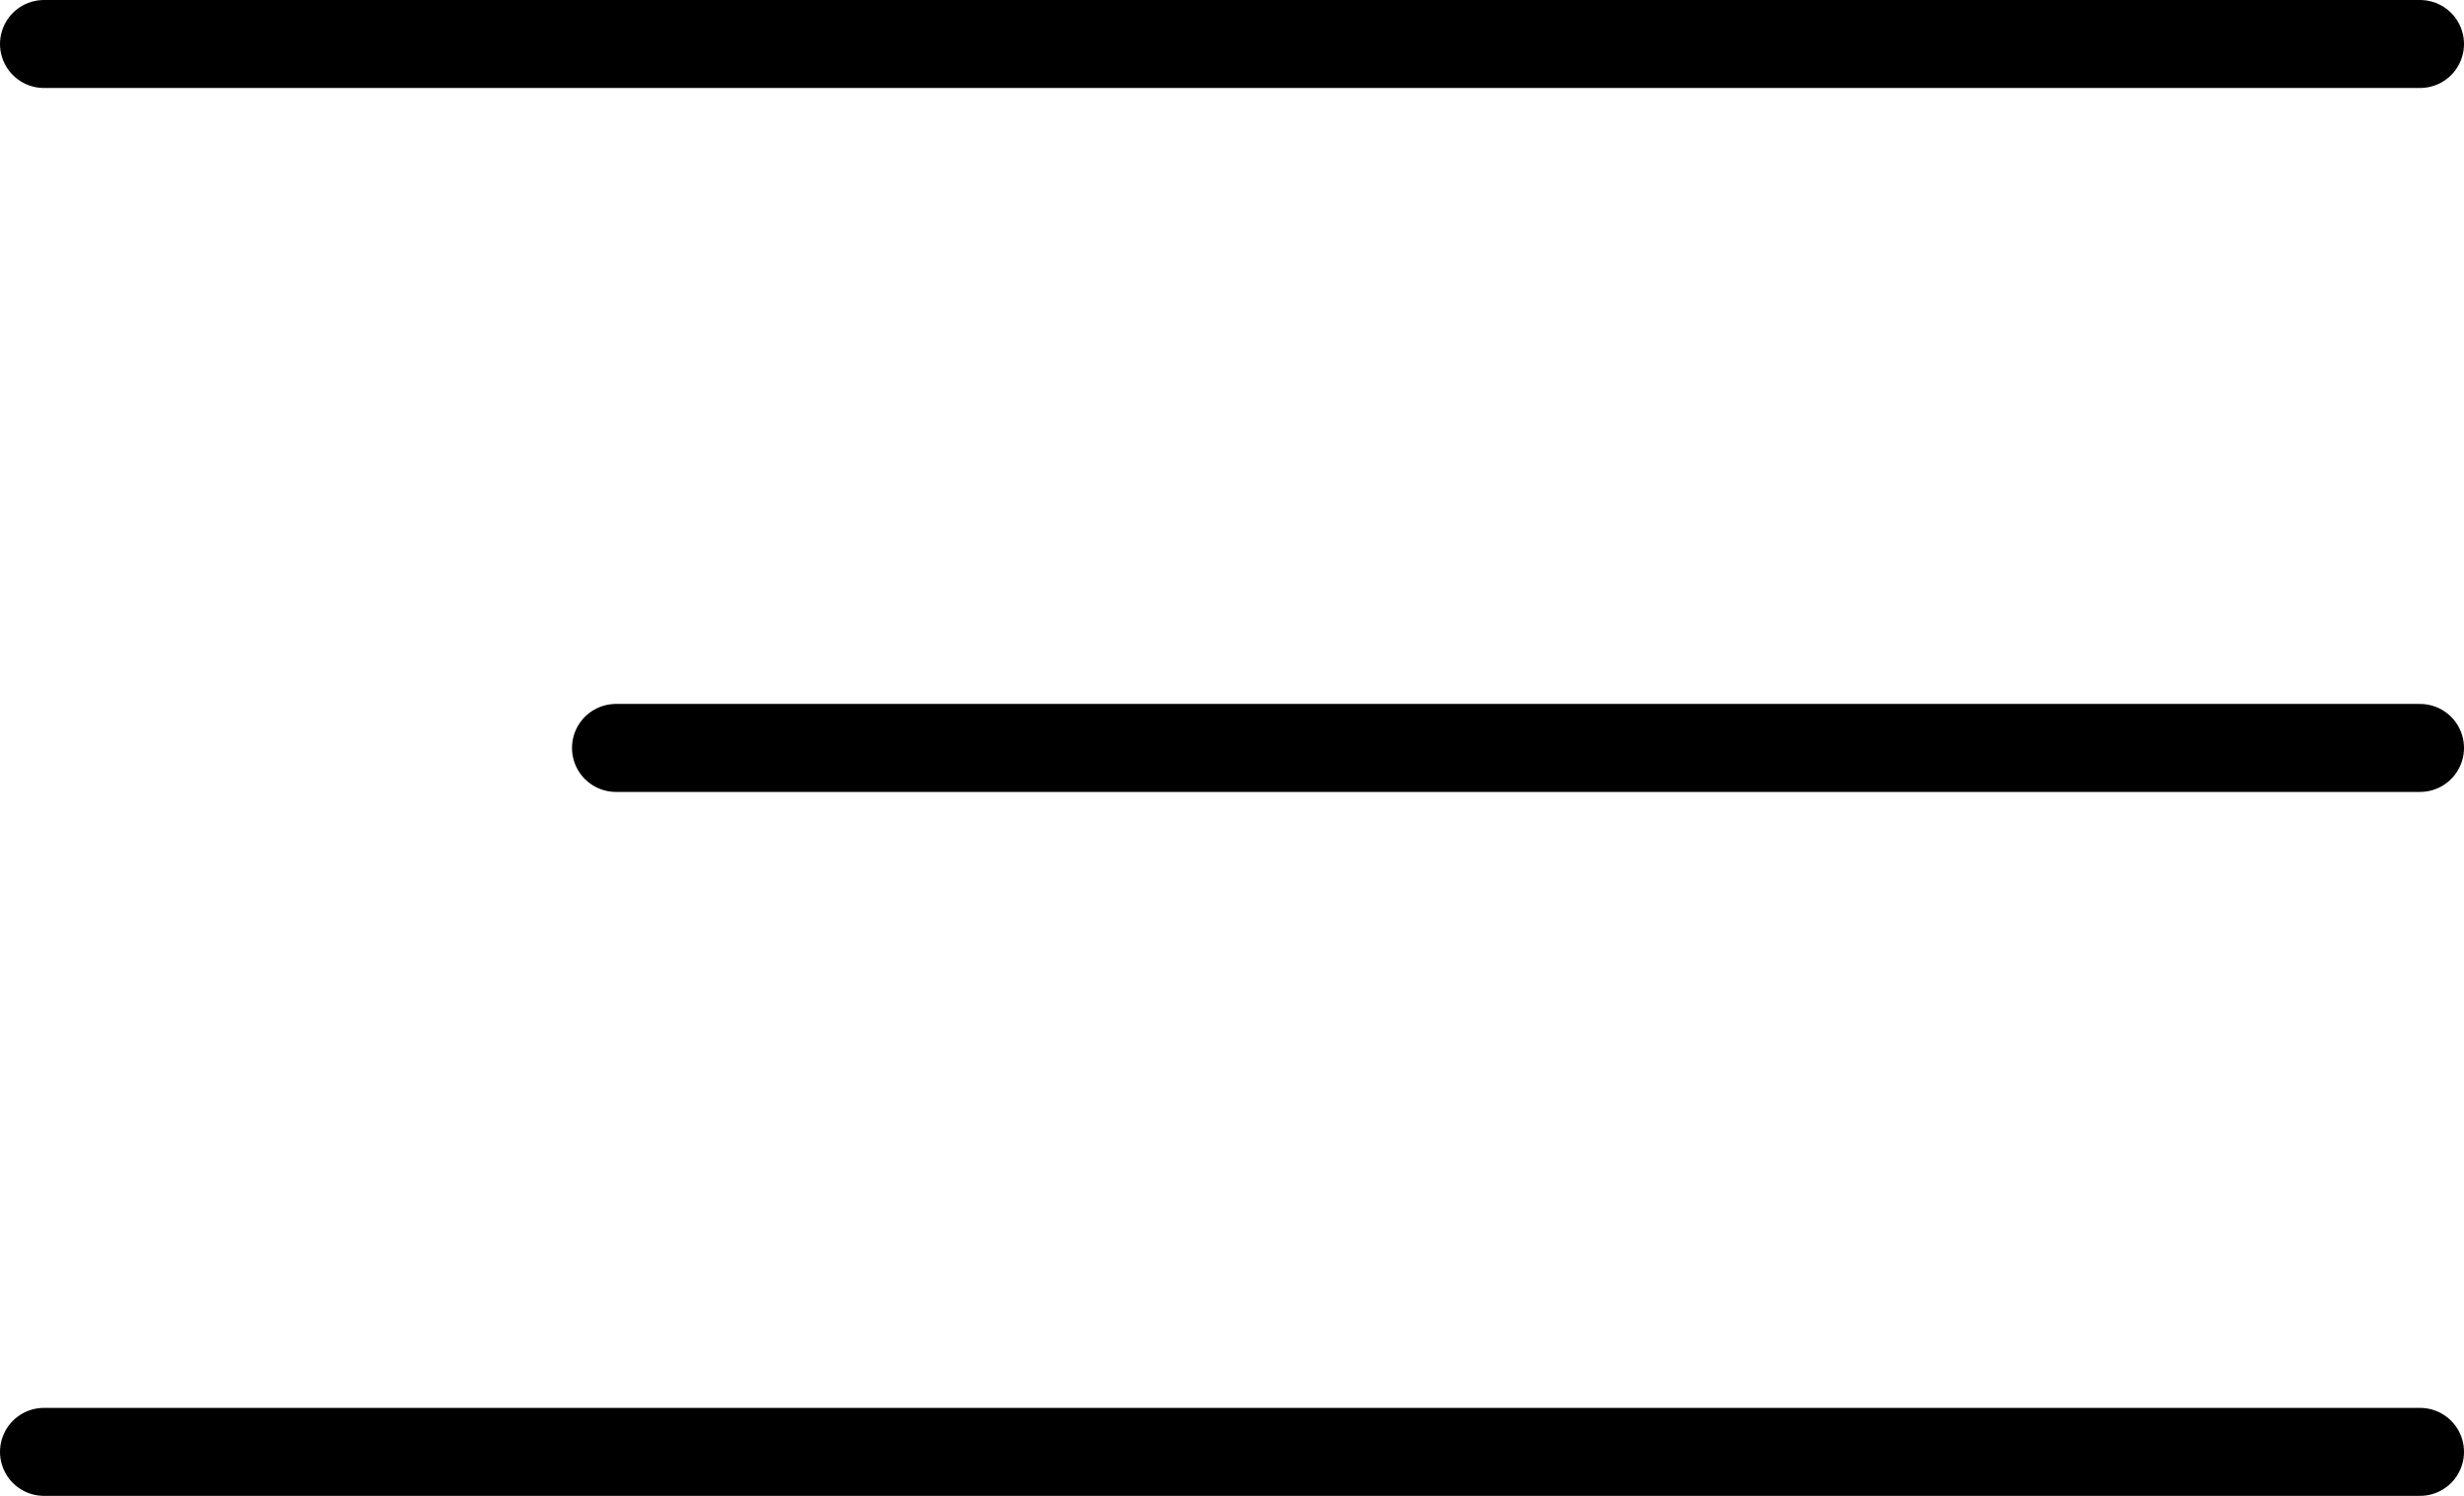 <svg width="56" height="34" viewBox="0 0 56 34" fill="none" xmlns="http://www.w3.org/2000/svg">
<path d="M1 1H55" stroke="black" stroke-width="2" stroke-linecap="round"/>
<path d="M14 17H55" stroke="black" stroke-width="2" stroke-linecap="round"/>
<path d="M1 33H55" stroke="black" stroke-width="2" stroke-linecap="round"/>
</svg>
